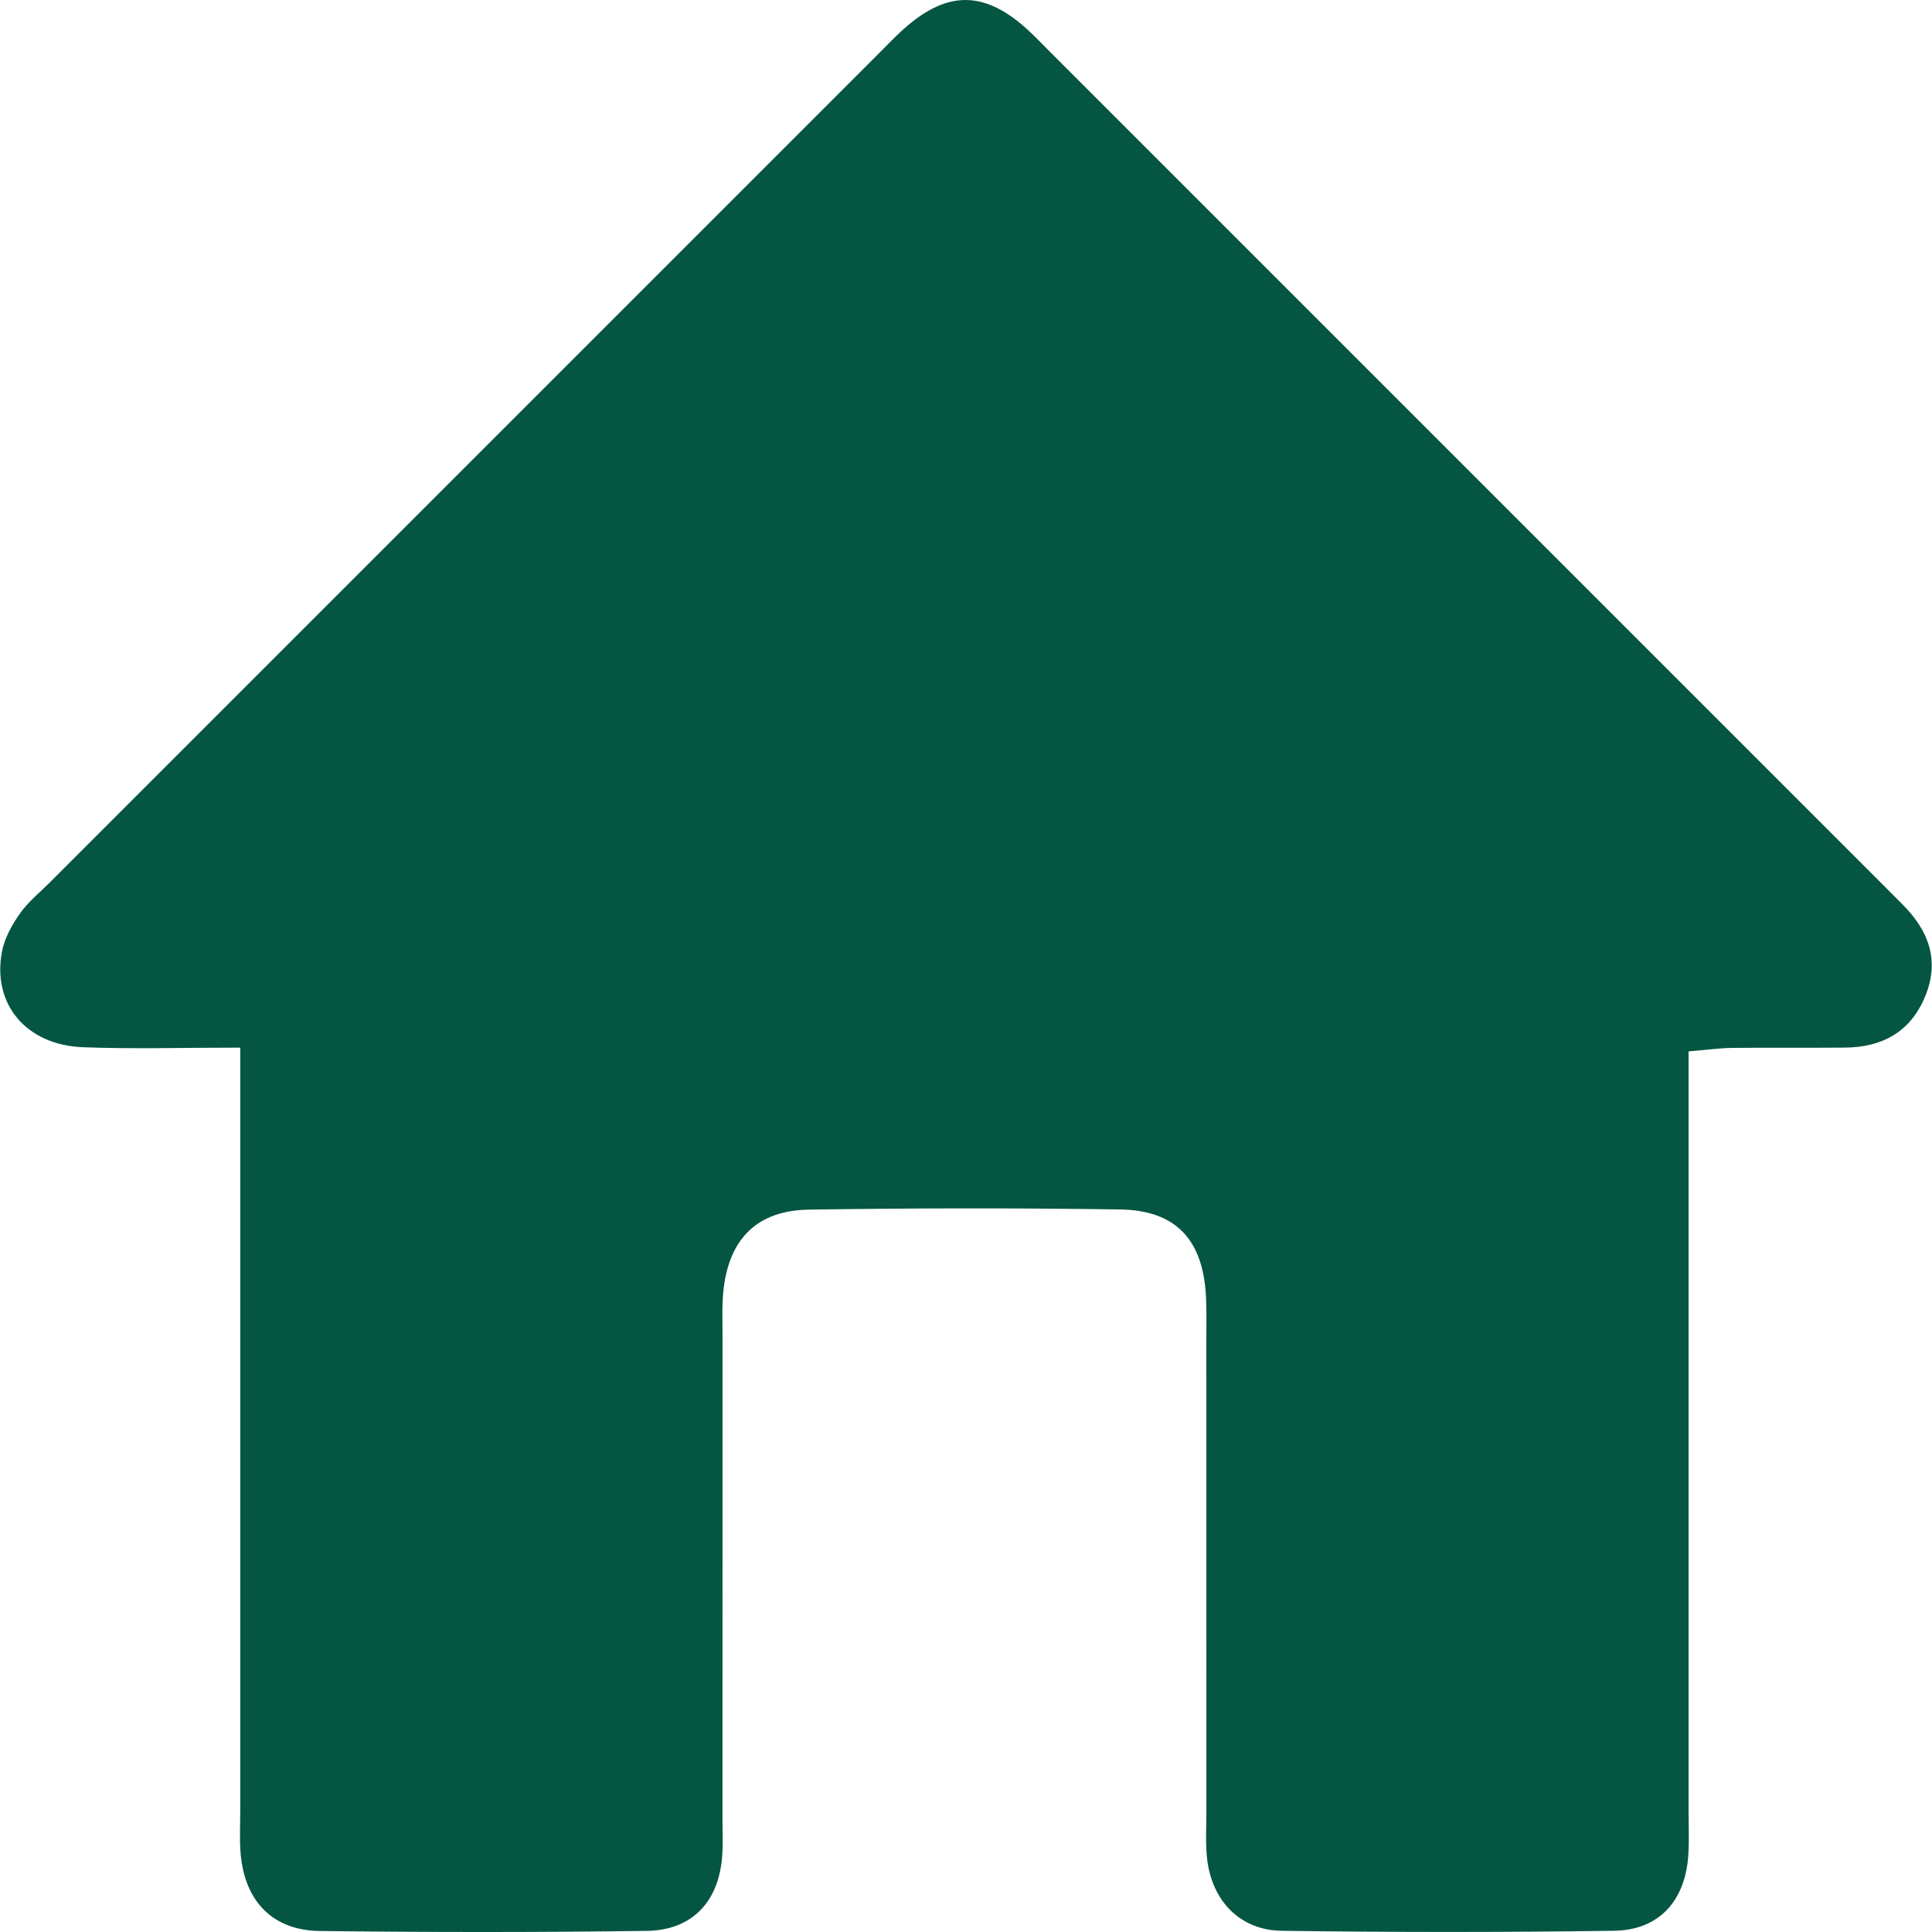 <?xml version="1.0" encoding="utf-8"?>
<!-- Generator: Adobe Illustrator 17.0.0, SVG Export Plug-In . SVG Version: 6.00 Build 0)  -->
<!DOCTYPE svg PUBLIC "-//W3C//DTD SVG 1.1//EN" "http://www.w3.org/Graphics/SVG/1.1/DTD/svg11.dtd">
<svg version="1.1" id="圖層_1" xmlns="http://www.w3.org/2000/svg" xmlns:xlink="http://www.w3.org/1999/xlink" x="0px" y="0px"
	 width="600px" height="600px" viewBox="0 0 600 600" enable-background="new 0 0 600 600" xml:space="preserve">
<path fill="#045642" d="M74.614,325.354c-17.877,0-33.36,0.462-48.804-0.122c-17.672-0.668-28.291-13.358-25.201-29.696
	c0.787-4.162,3.09-8.281,5.563-11.812c2.513-3.588,6.073-6.45,9.214-9.591c85.98-85.988,171.965-171.971,257.949-257.956
	c1.963-1.963,3.885-3.969,5.903-5.875c14.396-13.599,26.444-13.728,40.602-0.431c2.022,1.9,3.938,3.913,5.901,5.876
	c85.985,85.983,171.97,171.966,257.954,257.951c2.355,2.356,4.69,4.732,7.052,7.082c8.164,8.119,11.765,17.419,7.128,28.664
	c-4.571,11.086-13.374,15.804-24.958,15.905c-11.659,0.103-23.321-0.035-34.98,0.092c-3.798,0.041-7.59,0.582-13.53,1.072
	c0,6.337,0,12.251,0,18.164c0,72.738,0.002,145.476-0.001,218.214c0,4.442,0.212,8.9-0.09,13.323
	c-0.963,14.121-9.087,23.198-23.01,23.403c-34.417,0.508-68.852,0.476-103.27,0.01c-12.784-0.173-21.481-9.093-23.105-21.917
	c-0.623-4.925-0.277-9.98-0.278-14.975c-0.014-48.867-0.007-97.733-0.013-146.6c-0.001-4.442,0.112-8.891-0.103-13.324
	c-0.862-17.749-9.284-26.956-26.728-27.207c-32.197-0.464-64.411-0.436-96.607,0.058c-15.85,0.243-24.535,8.807-26.445,24.344
	c-0.606,4.932-0.368,9.979-0.37,14.973c-0.022,49.972-0.012,99.945-0.016,149.918c0,3.886,0.186,7.79-0.103,11.656
	c-1.049,13.98-9.286,22.895-23.331,23.095c-33.863,0.482-67.741,0.448-101.606,0.039c-14.65-0.177-23.315-9.212-24.597-23.973
	c-0.383-4.41-0.117-8.879-0.118-13.321c-0.004-72.182-0.003-144.365-0.003-216.548C74.614,339.826,74.614,333.808,74.614,325.354z"
	/>
</svg>

